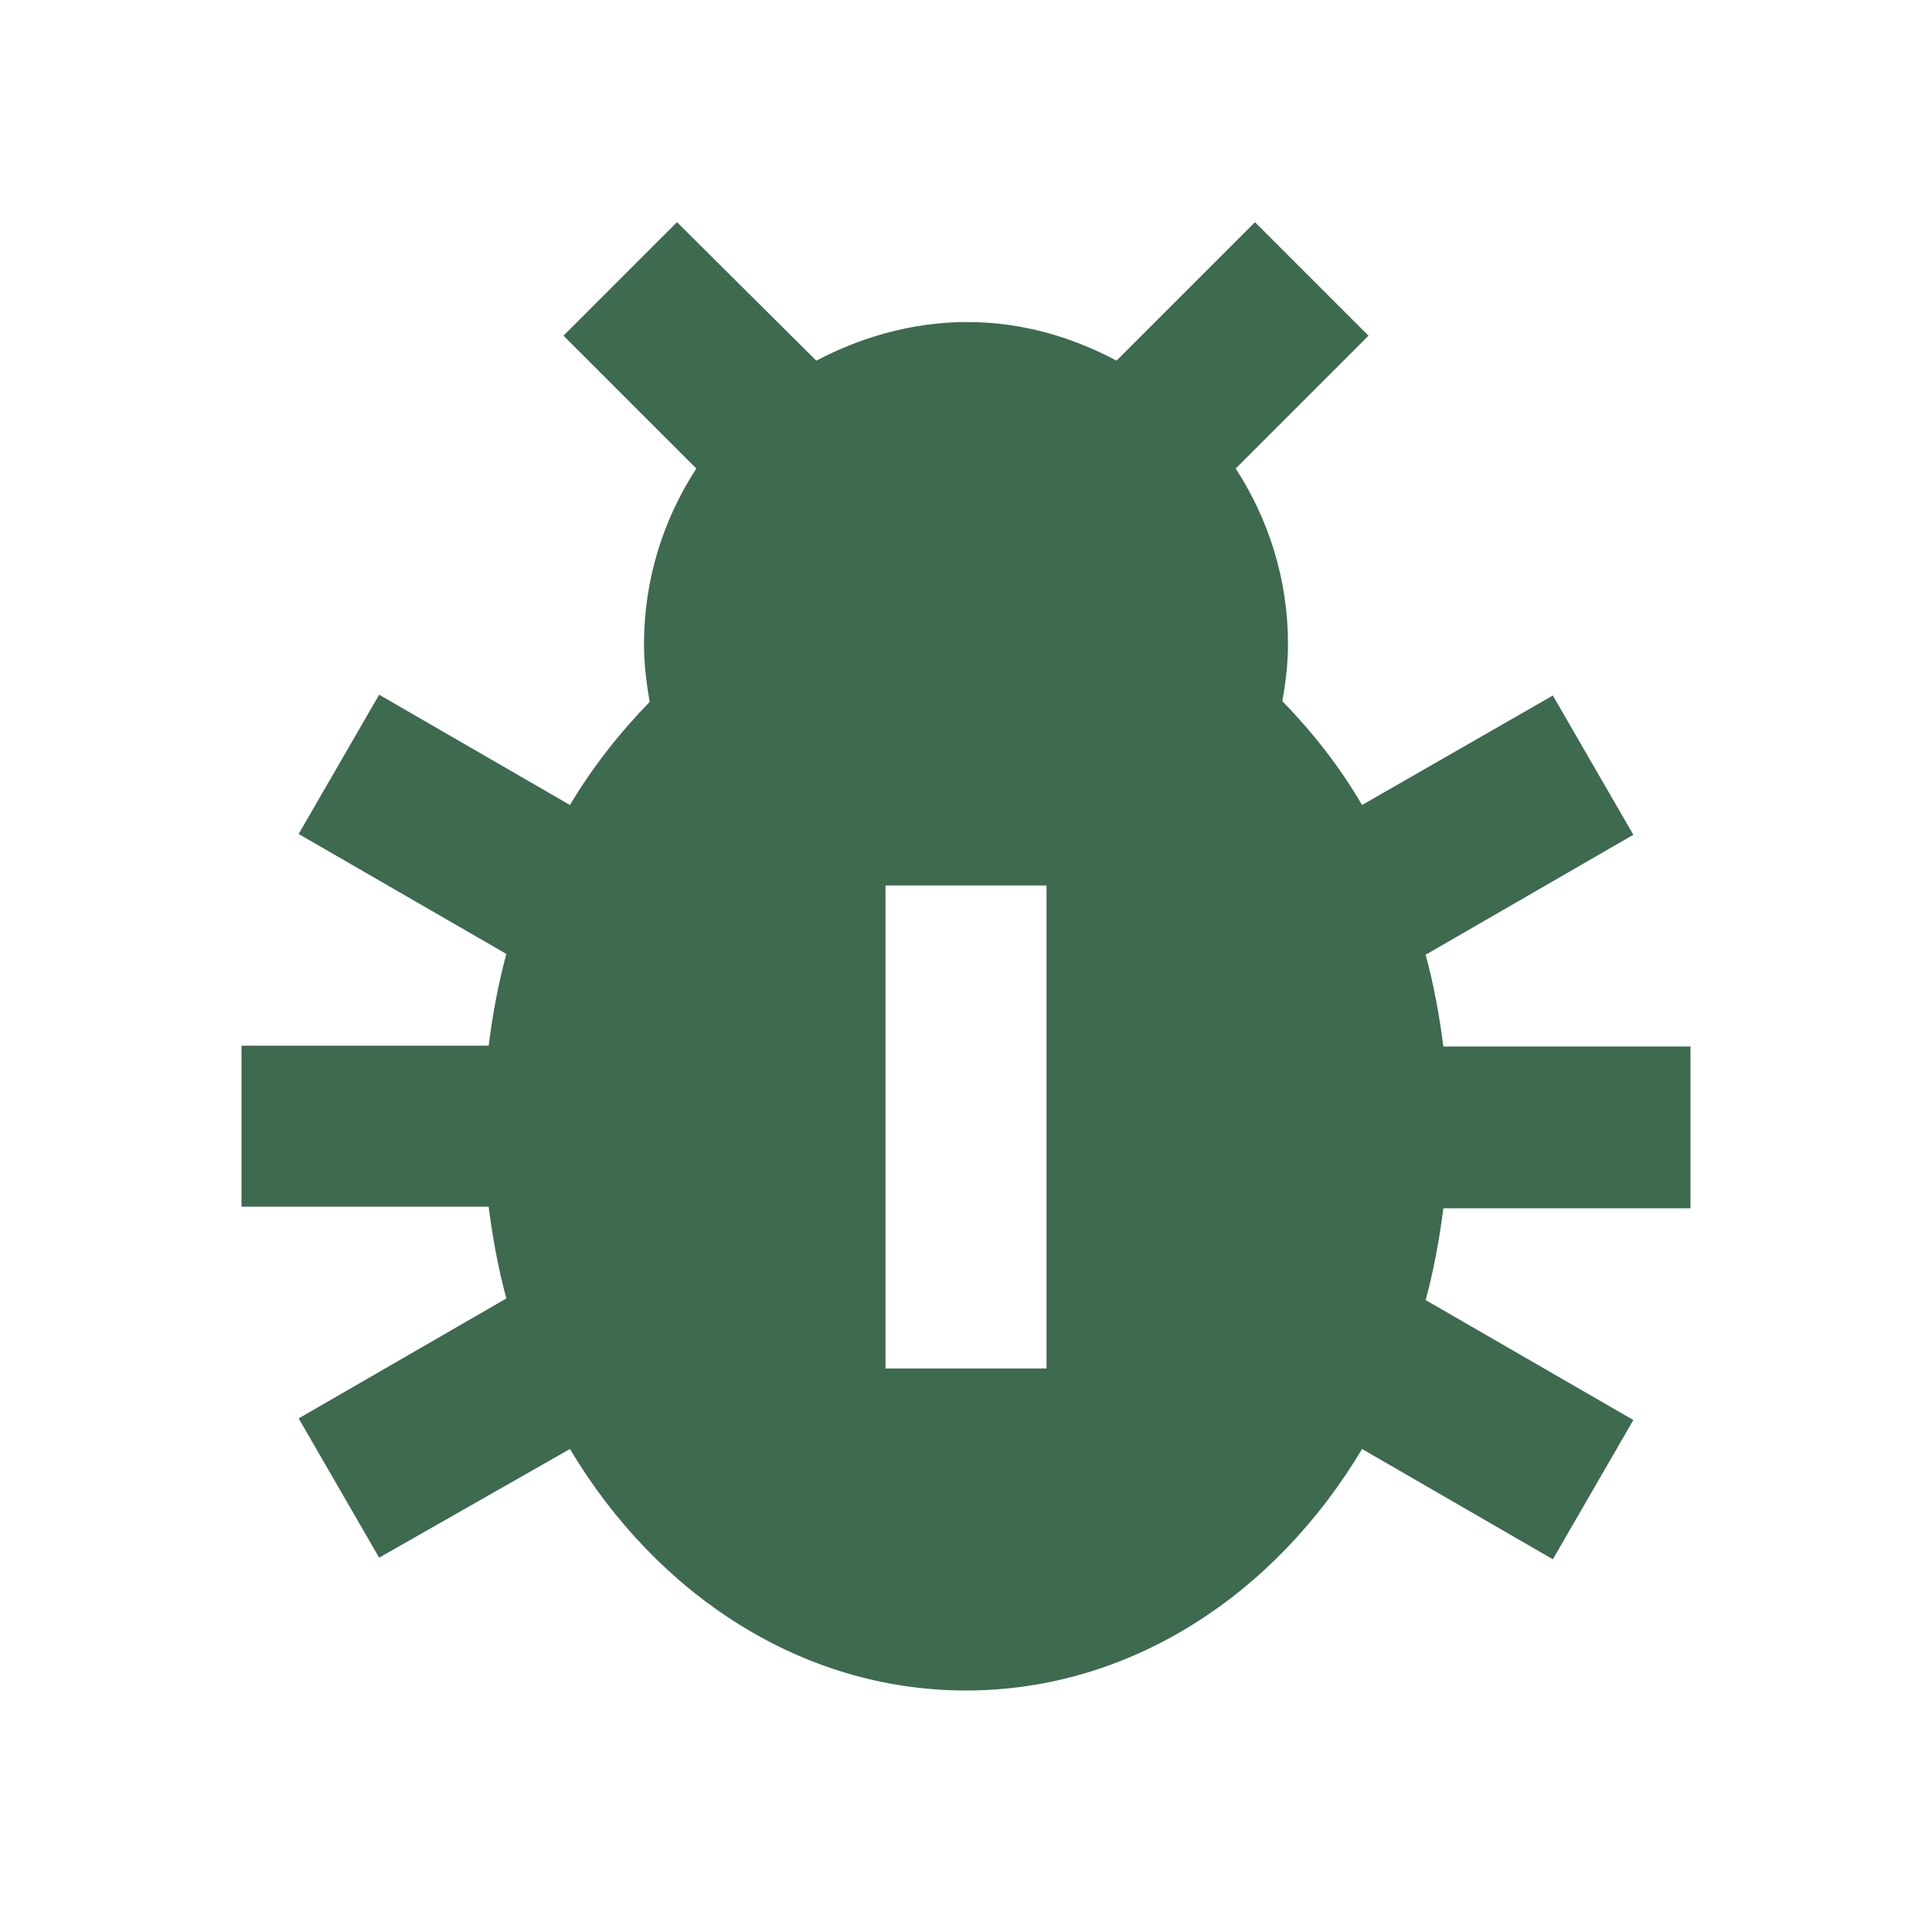 <svg width="24" height="24" viewBox="0 0 24 24" fill="none" xmlns="http://www.w3.org/2000/svg">
<g clip-path="url(#clip0_4001_2474)">
<path d="M21 15V13H17.93C17.88 12.61 17.81 12.23 17.71 11.86L20.29 10.37L19.29 8.64L16.92 10C16.64 9.52 16.3 9.09 15.93 8.71C15.97 8.48 16 8.25 16 8C16 7.2 15.76 6.45 15.35 5.82L17 4.17L15.59 2.76L13.87 4.48C12.19 3.59 10.77 4.15 10.14 4.48L8.41 2.76L7 4.17L8.65 5.82C8.24 6.45 8 7.2 8 8C8 8.25 8.03 8.48 8.07 8.72C7.7 9.1 7.36 9.53 7.08 10L4.71 8.63L3.71 10.36L6.29 11.85C6.19 12.22 6.12 12.6 6.07 12.99H3V14.99H6.07C6.12 15.38 6.19 15.76 6.29 16.13L3.71 17.62L4.71 19.35L7.08 18C8.16 19.81 9.96 21 12 21C14.04 21 15.84 19.81 16.92 18L19.29 19.37L20.29 17.64L17.71 16.15C17.81 15.78 17.88 15.4 17.93 15.01H21V15ZM13 17H11V11H13V17Z" fill="#3E6A4F"/>
</g>
<defs>
<clipPath id="clip0_4001_2474">
<rect width="24" height="24" fill="white"/>
</clipPath>
</defs>
</svg>
